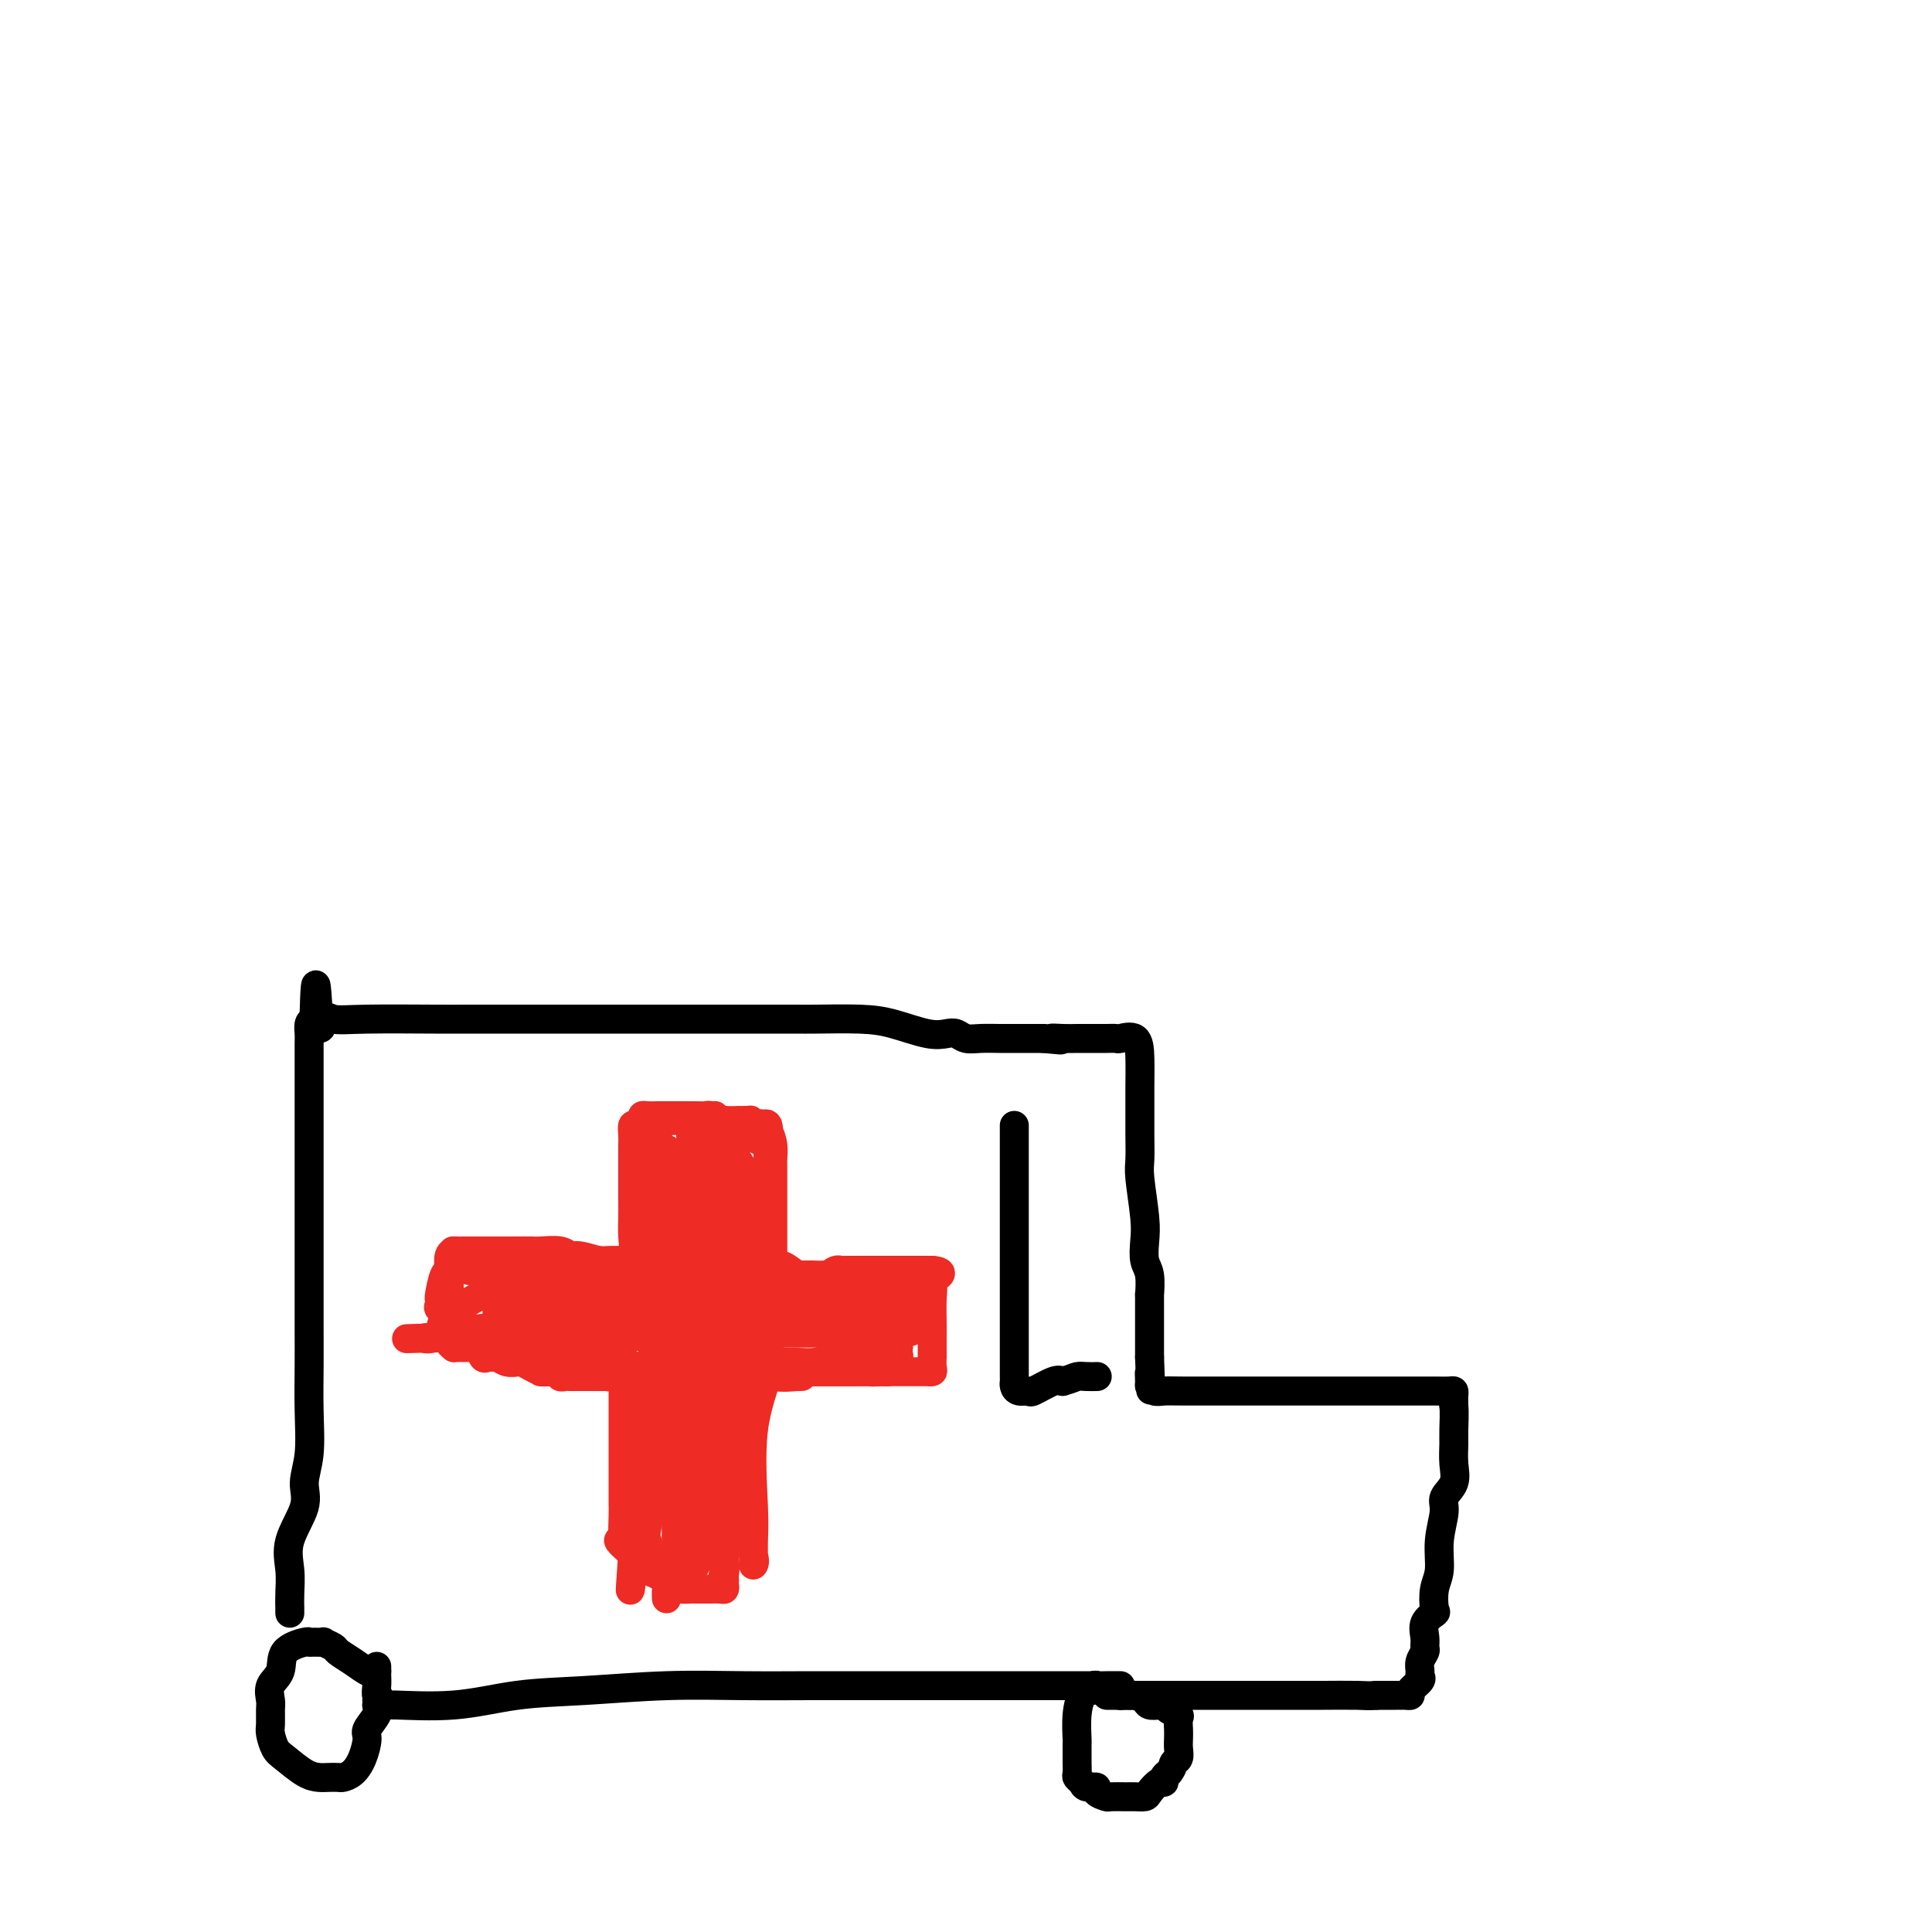 <svg viewBox='0 0 400 400' version='1.1' xmlns='http://www.w3.org/2000/svg' xmlns:xlink='http://www.w3.org/1999/xlink'><g fill='none' stroke='rgb(0,0,0)' stroke-width='6' stroke-linecap='round' stroke-linejoin='round'><path d='M78,346c-0.377,-0.046 -0.754,-0.092 -1,0c-0.246,0.092 -0.361,0.322 -1,0c-0.639,-0.322 -1.802,-1.197 -3,-2c-1.198,-0.803 -2.433,-1.536 -3,-2c-0.567,-0.464 -0.467,-0.660 -1,-1c-0.533,-0.340 -1.698,-0.824 -2,-1c-0.302,-0.176 0.258,-0.043 0,0c-0.258,0.043 -1.335,-0.004 -2,0c-0.665,0.004 -0.918,0.058 -1,0c-0.082,-0.058 0.006,-0.230 -1,0c-1.006,0.230 -3.107,0.861 -4,2c-0.893,1.139 -0.579,2.784 -1,4c-0.421,1.216 -1.578,2.001 -2,3c-0.422,0.999 -0.111,2.211 0,3c0.111,0.789 0.020,1.155 0,2c-0.020,0.845 0.032,2.170 0,3c-0.032,0.830 -0.146,1.165 0,2c0.146,0.835 0.553,2.171 1,3c0.447,0.829 0.936,1.150 2,2c1.064,0.850 2.704,2.228 4,3c1.296,0.772 2.248,0.937 3,1c0.752,0.063 1.304,0.023 2,0c0.696,-0.023 1.536,-0.030 2,0c0.464,0.030 0.553,0.098 1,0c0.447,-0.098 1.251,-0.362 2,-1c0.749,-0.638 1.441,-1.652 2,-3c0.559,-1.348 0.985,-3.031 1,-4c0.015,-0.969 -0.381,-1.222 0,-2c0.381,-0.778 1.537,-2.079 2,-3c0.463,-0.921 0.231,-1.460 0,-2'/><path d='M78,353c0.774,-2.527 0.207,-1.844 0,-2c-0.207,-0.156 -0.056,-1.152 0,-2c0.056,-0.848 0.015,-1.547 0,-2c-0.015,-0.453 -0.004,-0.660 0,-1c0.004,-0.340 0.001,-0.811 0,-1c-0.001,-0.189 -0.001,-0.094 0,0'/><path d='M78,352c0.900,0.437 1.800,0.875 2,1c0.200,0.125 -0.299,-0.061 2,0c2.299,0.061 7.396,0.370 12,0c4.604,-0.370 8.715,-1.420 13,-2c4.285,-0.580 8.745,-0.691 14,-1c5.255,-0.309 11.307,-0.815 17,-1c5.693,-0.185 11.029,-0.050 16,0c4.971,0.050 9.577,0.013 14,0c4.423,-0.013 8.661,-0.004 15,0c6.339,0.004 14.777,0.001 20,0c5.223,-0.001 7.231,-0.000 10,0c2.769,0.000 6.301,0.000 8,0c1.699,-0.000 1.566,-0.000 2,0c0.434,0.000 1.436,0.000 2,0c0.564,-0.000 0.690,-0.000 1,0c0.310,0.000 0.803,0.000 1,0c0.197,-0.000 0.099,-0.000 0,0'/><path d='M232,349c-1.035,-0.008 -2.070,-0.017 -3,0c-0.930,0.017 -1.754,0.058 -2,0c-0.246,-0.058 0.088,-0.216 0,0c-0.088,0.216 -0.598,0.805 -1,1c-0.402,0.195 -0.696,-0.003 -1,0c-0.304,0.003 -0.617,0.208 -1,1c-0.383,0.792 -0.835,2.172 -1,4c-0.165,1.828 -0.044,4.104 0,5c0.044,0.896 0.011,0.411 0,1c-0.011,0.589 0.000,2.252 0,3c-0.000,0.748 -0.013,0.583 0,1c0.013,0.417 0.050,1.417 0,2c-0.050,0.583 -0.187,0.747 0,1c0.187,0.253 0.698,0.593 1,1c0.302,0.407 0.394,0.879 1,1c0.606,0.121 1.727,-0.111 2,0c0.273,0.111 -0.303,0.566 0,1c0.303,0.434 1.486,0.849 2,1c0.514,0.151 0.360,0.039 1,0c0.640,-0.039 2.073,-0.004 3,0c0.927,0.004 1.349,-0.023 2,0c0.651,0.023 1.533,0.094 2,0c0.467,-0.094 0.520,-0.354 1,-1c0.480,-0.646 1.386,-1.678 2,-2c0.614,-0.322 0.934,0.067 1,0c0.066,-0.067 -0.124,-0.591 0,-1c0.124,-0.409 0.562,-0.705 1,-1'/><path d='M242,367c0.939,-1.191 0.788,-1.670 1,-2c0.212,-0.330 0.788,-0.512 1,-1c0.212,-0.488 0.058,-1.283 0,-2c-0.058,-0.717 -0.022,-1.358 0,-2c0.022,-0.642 0.031,-1.286 0,-2c-0.031,-0.714 -0.101,-1.498 0,-2c0.101,-0.502 0.374,-0.722 0,-1c-0.374,-0.278 -1.395,-0.613 -2,-1c-0.605,-0.387 -0.795,-0.825 -1,-1c-0.205,-0.175 -0.426,-0.085 -1,0c-0.574,0.085 -1.503,0.166 -2,0c-0.497,-0.166 -0.563,-0.580 -1,-1c-0.437,-0.420 -1.246,-0.847 -2,-1c-0.754,-0.153 -1.453,-0.031 -2,0c-0.547,0.031 -0.942,-0.030 -1,0c-0.058,0.030 0.222,0.153 0,0c-0.222,-0.153 -0.944,-0.580 -2,-1c-1.056,-0.420 -2.444,-0.834 -3,-1c-0.556,-0.166 -0.278,-0.083 0,0'/><path d='M60,334c0.007,-0.199 0.013,-0.398 0,-1c-0.013,-0.602 -0.047,-1.608 0,-3c0.047,-1.392 0.174,-3.169 0,-5c-0.174,-1.831 -0.649,-3.714 0,-6c0.649,-2.286 2.423,-4.973 3,-7c0.577,-2.027 -0.041,-3.392 0,-5c0.041,-1.608 0.743,-3.457 1,-6c0.257,-2.543 0.069,-5.780 0,-9c-0.069,-3.220 -0.018,-6.424 0,-9c0.018,-2.576 0.005,-4.526 0,-8c-0.005,-3.474 -0.001,-8.473 0,-12c0.001,-3.527 0.000,-5.583 0,-8c-0.000,-2.417 -0.000,-5.194 0,-7c0.000,-1.806 0.000,-2.639 0,-4c-0.000,-1.361 0.000,-3.248 0,-5c-0.000,-1.752 -0.000,-3.369 0,-5c0.000,-1.631 0.000,-3.276 0,-5c-0.000,-1.724 -0.001,-3.526 0,-5c0.001,-1.474 0.003,-2.619 0,-4c-0.003,-1.381 -0.011,-2.999 0,-4c0.011,-1.001 0.041,-1.385 0,-2c-0.041,-0.615 -0.155,-1.461 0,-2c0.155,-0.539 0.577,-0.769 1,-1'/><path d='M65,211c0.337,-13.923 0.681,-3.731 1,0c0.319,3.731 0.615,1.000 1,0c0.385,-1.000 0.859,-0.268 2,0c1.141,0.268 2.950,0.072 7,0c4.050,-0.072 10.340,-0.019 14,0c3.660,0.019 4.691,0.005 6,0c1.309,-0.005 2.897,-0.001 4,0c1.103,0.001 1.723,0.000 3,0c1.277,-0.000 3.213,-0.000 5,0c1.787,0.000 3.425,0.000 5,0c1.575,-0.000 3.086,-0.000 5,0c1.914,0.000 4.230,0.000 6,0c1.770,-0.000 2.992,-0.000 5,0c2.008,0.000 4.801,0.000 7,0c2.199,-0.000 3.804,-0.000 6,0c2.196,0.000 4.985,0.000 7,0c2.015,-0.000 3.258,-0.001 5,0c1.742,0.001 3.982,0.002 6,0c2.018,-0.002 3.814,-0.007 5,0c1.186,0.007 1.764,0.027 4,0c2.236,-0.027 6.132,-0.099 9,0c2.868,0.099 4.707,0.370 7,1c2.293,0.630 5.039,1.619 7,2c1.961,0.381 3.137,0.155 4,0c0.863,-0.155 1.412,-0.238 2,0c0.588,0.238 1.215,0.796 2,1c0.785,0.204 1.730,0.055 3,0c1.270,-0.055 2.866,-0.015 4,0c1.134,0.015 1.805,0.004 3,0c1.195,-0.004 2.913,-0.001 4,0c1.087,0.001 1.544,0.001 2,0'/><path d='M216,215c6.249,0.619 2.871,0.166 2,0c-0.871,-0.166 0.765,-0.045 2,0c1.235,0.045 2.069,0.013 3,0c0.931,-0.013 1.958,-0.006 3,0c1.042,0.006 2.097,0.012 3,0c0.903,-0.012 1.653,-0.041 2,0c0.347,0.041 0.289,0.152 1,0c0.711,-0.152 2.190,-0.566 3,0c0.810,0.566 0.949,2.112 1,4c0.051,1.888 0.013,4.118 0,6c-0.013,1.882 0.000,3.416 0,5c-0.000,1.584 -0.014,3.217 0,5c0.014,1.783 0.055,3.717 0,5c-0.055,1.283 -0.207,1.916 0,4c0.207,2.084 0.773,5.618 1,8c0.227,2.382 0.113,3.613 0,5c-0.113,1.387 -0.226,2.932 0,4c0.226,1.068 0.793,1.660 1,3c0.207,1.340 0.056,3.429 0,4c-0.056,0.571 -0.015,-0.375 0,0c0.015,0.375 0.004,2.069 0,3c-0.004,0.931 -0.001,1.097 0,2c0.001,0.903 0.000,2.544 0,4c-0.000,1.456 -0.000,2.728 0,4'/><path d='M238,281c0.461,11.067 0.115,5.736 0,4c-0.115,-1.736 0.001,0.123 0,1c-0.001,0.877 -0.119,0.771 0,1c0.119,0.229 0.476,0.793 1,1c0.524,0.207 1.214,0.055 2,0c0.786,-0.055 1.669,-0.015 4,0c2.331,0.015 6.109,0.004 9,0c2.891,-0.004 4.896,-0.001 7,0c2.104,0.001 4.308,0.000 6,0c1.692,-0.000 2.873,-0.000 4,0c1.127,0.000 2.199,-0.000 3,0c0.801,0.000 1.331,0.000 3,0c1.669,-0.000 4.475,-0.001 7,0c2.525,0.001 4.768,0.002 7,0c2.232,-0.002 4.455,-0.009 6,0c1.545,0.009 2.414,0.033 3,0c0.586,-0.033 0.888,-0.124 1,0c0.112,0.124 0.032,0.464 0,1c-0.032,0.536 -0.016,1.268 0,2'/><path d='M301,291c0.152,1.465 0.033,3.628 0,5c-0.033,1.372 0.020,1.954 0,3c-0.020,1.046 -0.115,2.557 0,4c0.115,1.443 0.438,2.819 0,4c-0.438,1.181 -1.638,2.166 -2,3c-0.362,0.834 0.113,1.516 0,3c-0.113,1.484 -0.813,3.769 -1,6c-0.187,2.231 0.138,4.407 0,6c-0.138,1.593 -0.741,2.604 -1,4c-0.259,1.396 -0.175,3.176 0,4c0.175,0.824 0.440,0.692 0,1c-0.440,0.308 -1.586,1.055 -2,2c-0.414,0.945 -0.097,2.088 0,3c0.097,0.912 -0.027,1.592 0,2c0.027,0.408 0.206,0.542 0,1c-0.206,0.458 -0.795,1.240 -1,2c-0.205,0.760 -0.026,1.500 0,2c0.026,0.500 -0.101,0.761 0,1c0.101,0.239 0.430,0.456 0,1c-0.430,0.544 -1.619,1.414 -2,2c-0.381,0.586 0.044,0.889 0,1c-0.044,0.111 -0.558,0.030 -1,0c-0.442,-0.030 -0.811,-0.008 -1,0c-0.189,0.008 -0.197,0.002 -1,0c-0.803,-0.002 -2.402,-0.001 -4,0'/><path d='M285,351c-1.600,0.155 -2.098,0.041 -4,0c-1.902,-0.041 -5.206,-0.011 -7,0c-1.794,0.011 -2.076,0.003 -3,0c-0.924,-0.003 -2.488,-0.001 -4,0c-1.512,0.001 -2.972,0.000 -5,0c-2.028,-0.000 -4.623,-0.000 -6,0c-1.377,0.000 -1.534,0.000 -2,0c-0.466,-0.000 -1.240,-0.000 -2,0c-0.760,0.000 -1.506,0.000 -2,0c-0.494,-0.000 -0.737,-0.000 -1,0c-0.263,0.000 -0.546,0.000 -1,0c-0.454,-0.000 -1.077,-0.000 -2,0c-0.923,0.000 -2.145,0.000 -3,0c-0.855,-0.000 -1.343,-0.000 -2,0c-0.657,0.000 -1.482,0.000 -2,0c-0.518,-0.000 -0.730,-0.000 -1,0c-0.270,0.000 -0.597,0.000 -1,0c-0.403,-0.000 -0.881,-0.000 -1,0c-0.119,0.000 0.122,0.000 0,0c-0.122,-0.000 -0.606,-0.000 -1,0c-0.394,0.000 -0.697,0.000 -1,0'/><path d='M234,351c-8.500,0.000 -4.250,0.000 0,0'/></g>
<g fill='none' stroke='rgb(238,43,36)' stroke-width='6' stroke-linecap='round' stroke-linejoin='round'><path d='M139,232c0.756,0.000 1.512,0.000 2,0c0.488,-0.000 0.708,-0.000 1,0c0.292,0.000 0.657,0.000 1,0c0.343,-0.000 0.664,-0.000 1,0c0.336,0.000 0.685,0.000 1,0c0.315,-0.000 0.594,-0.001 1,0c0.406,0.001 0.939,0.005 1,0c0.061,-0.005 -0.352,-0.017 0,0c0.352,0.017 1.467,0.064 2,0c0.533,-0.064 0.482,-0.238 1,0c0.518,0.238 1.603,0.887 2,1c0.397,0.113 0.106,-0.311 0,0c-0.106,0.311 -0.029,1.357 0,2c0.029,0.643 0.008,0.882 0,2c-0.008,1.118 -0.002,3.114 0,4c0.002,0.886 0.001,0.662 0,1c-0.001,0.338 -0.000,1.240 0,2c0.000,0.760 0.000,1.380 0,2'/><path d='M152,246c-0.000,2.614 -0.000,2.648 0,3c0.000,0.352 0.000,1.024 0,2c-0.000,0.976 -0.000,2.258 0,3c0.000,0.742 0.000,0.943 0,1c-0.000,0.057 -0.000,-0.031 0,0c0.000,0.031 0.000,0.180 0,1c-0.000,0.820 -0.001,2.311 0,3c0.001,0.689 0.004,0.577 0,1c-0.004,0.423 -0.013,1.380 0,2c0.013,0.620 0.050,0.902 0,1c-0.050,0.098 -0.187,0.012 0,0c0.187,-0.012 0.697,0.049 1,0c0.303,-0.049 0.400,-0.209 1,0c0.600,0.209 1.703,0.788 2,1c0.297,0.212 -0.211,0.057 0,0c0.211,-0.057 1.140,-0.015 2,0c0.860,0.015 1.650,0.004 2,0c0.350,-0.004 0.259,-0.001 1,0c0.741,0.001 2.315,0.000 3,0c0.685,-0.000 0.481,-0.000 1,0c0.519,0.000 1.759,0.000 3,0'/><path d='M168,264c3.256,0.309 3.396,0.083 4,0c0.604,-0.083 1.671,-0.022 2,0c0.329,0.022 -0.081,0.006 0,0c0.081,-0.006 0.654,-0.002 1,0c0.346,0.002 0.464,0.000 1,0c0.536,-0.000 1.491,-0.000 2,0c0.509,0.000 0.574,0.000 1,0c0.426,-0.000 1.214,-0.001 2,0c0.786,0.001 1.570,0.002 2,0c0.430,-0.002 0.508,-0.007 1,0c0.492,0.007 1.400,0.026 2,0c0.600,-0.026 0.893,-0.098 1,0c0.107,0.098 0.028,0.364 0,1c-0.028,0.636 -0.007,1.641 0,2c0.007,0.359 -0.002,0.071 0,1c0.002,0.929 0.015,3.074 0,4c-0.015,0.926 -0.056,0.632 0,1c0.056,0.368 0.211,1.398 0,2c-0.211,0.602 -0.788,0.778 -1,1c-0.212,0.222 -0.061,0.492 0,1c0.061,0.508 0.030,1.254 0,2'/><path d='M186,279c-0.168,2.802 -0.088,2.306 0,2c0.088,-0.306 0.183,-0.422 0,0c-0.183,0.422 -0.643,1.381 -1,2c-0.357,0.619 -0.612,0.898 -1,1c-0.388,0.102 -0.909,0.027 -1,0c-0.091,-0.027 0.247,-0.007 0,0c-0.247,0.007 -1.080,0.002 -2,0c-0.920,-0.002 -1.926,-0.001 -3,0c-1.074,0.001 -2.217,0.000 -3,0c-0.783,-0.000 -1.207,-0.000 -2,0c-0.793,0.000 -1.954,-0.000 -3,0c-1.046,0.000 -1.975,0.000 -3,0c-1.025,-0.000 -2.145,-0.001 -3,0c-0.855,0.001 -1.445,0.003 -2,0c-0.555,-0.003 -1.077,-0.011 -2,0c-0.923,0.011 -2.249,0.041 -3,0c-0.751,-0.041 -0.929,-0.155 -1,0c-0.071,0.155 -0.036,0.577 0,1'/><path d='M156,285c-3.808,0.041 -0.828,-0.356 0,0c0.828,0.356 -0.496,1.465 -1,2c-0.504,0.535 -0.187,0.495 0,1c0.187,0.505 0.243,1.555 0,2c-0.243,0.445 -0.787,0.284 -1,1c-0.213,0.716 -0.096,2.310 0,3c0.096,0.690 0.169,0.475 0,1c-0.169,0.525 -0.581,1.790 -1,3c-0.419,1.210 -0.845,2.366 -1,3c-0.155,0.634 -0.041,0.747 0,1c0.041,0.253 0.007,0.646 0,1c-0.007,0.354 0.012,0.667 0,1c-0.012,0.333 -0.056,0.684 0,1c0.056,0.316 0.211,0.595 0,1c-0.211,0.405 -0.789,0.935 -1,1c-0.211,0.065 -0.056,-0.334 0,0c0.056,0.334 0.011,1.403 0,2c-0.011,0.597 0.011,0.724 0,1c-0.011,0.276 -0.056,0.703 0,1c0.056,0.297 0.211,0.465 0,1c-0.211,0.535 -0.789,1.439 -1,2c-0.211,0.561 -0.057,0.780 0,1c0.057,0.220 0.015,0.440 0,1c-0.015,0.560 -0.004,1.459 0,2c0.004,0.541 0.001,0.725 0,1c-0.001,0.275 -0.000,0.641 0,1c0.000,0.359 0.000,0.712 0,1c-0.000,0.288 -0.000,0.511 0,1c0.000,0.489 0.000,1.245 0,2'/><path d='M150,324c-0.928,6.212 -0.248,2.243 0,1c0.248,-1.243 0.065,0.241 0,1c-0.065,0.759 -0.010,0.792 0,1c0.010,0.208 -0.024,0.592 0,1c0.024,0.408 0.104,0.841 0,1c-0.104,0.159 -0.394,0.042 -1,0c-0.606,-0.042 -1.528,-0.011 -2,0c-0.472,0.011 -0.496,0.001 -1,0c-0.504,-0.001 -1.490,0.007 -2,0c-0.510,-0.007 -0.544,-0.027 -1,0c-0.456,0.027 -1.333,0.103 -2,0c-0.667,-0.103 -1.125,-0.385 -2,-1c-0.875,-0.615 -2.168,-1.563 -3,-2c-0.832,-0.437 -1.202,-0.365 -2,-1c-0.798,-0.635 -2.022,-1.979 -3,-3c-0.978,-1.021 -1.708,-1.720 -2,-2c-0.292,-0.280 -0.146,-0.140 0,0'/><path d='M129,320c-1.856,-1.613 -0.497,-1.146 0,-1c0.497,0.146 0.133,-0.029 0,-1c-0.133,-0.971 -0.036,-2.737 0,-4c0.036,-1.263 0.010,-2.024 0,-3c-0.010,-0.976 -0.003,-2.169 0,-3c0.003,-0.831 0.001,-1.300 0,-2c-0.001,-0.700 -0.000,-1.629 0,-3c0.000,-1.371 0.000,-3.182 0,-4c-0.000,-0.818 -0.000,-0.642 0,-1c0.000,-0.358 0.000,-1.250 0,-2c-0.000,-0.750 -0.000,-1.358 0,-2c0.000,-0.642 0.000,-1.317 0,-2c-0.000,-0.683 -0.000,-1.374 0,-2c0.000,-0.626 0.001,-1.187 0,-2c-0.001,-0.813 -0.004,-1.878 0,-3c0.004,-1.122 0.013,-2.301 0,-3c-0.013,-0.699 -0.050,-0.919 0,-1c0.050,-0.081 0.187,-0.022 0,0c-0.187,0.022 -0.697,0.006 -1,0c-0.303,-0.006 -0.399,-0.002 -1,0c-0.601,0.002 -1.708,0.000 -2,0c-0.292,-0.000 0.229,-0.000 0,0c-0.229,0.000 -1.208,0.000 -2,0c-0.792,-0.000 -1.396,-0.000 -2,0'/><path d='M121,281c-1.352,-0.110 -0.733,0.114 -1,0c-0.267,-0.114 -1.420,-0.566 -2,-1c-0.580,-0.434 -0.585,-0.848 -1,-1c-0.415,-0.152 -1.238,-0.040 -2,0c-0.762,0.040 -1.462,0.008 -2,0c-0.538,-0.008 -0.915,0.008 -1,0c-0.085,-0.008 0.121,-0.041 0,0c-0.121,0.041 -0.568,0.156 -1,0c-0.432,-0.156 -0.848,-0.583 -1,-1c-0.152,-0.417 -0.041,-0.824 0,-1c0.041,-0.176 0.011,-0.122 0,-1c-0.011,-0.878 -0.003,-2.690 0,-4c0.003,-1.310 0.001,-2.119 0,-3c-0.001,-0.881 -0.001,-1.833 0,-3c0.001,-1.167 0.004,-2.547 0,-3c-0.004,-0.453 -0.015,0.022 0,0c0.015,-0.022 0.054,-0.542 0,-1c-0.054,-0.458 -0.203,-0.855 0,-1c0.203,-0.145 0.758,-0.039 1,0c0.242,0.039 0.171,0.010 1,0c0.829,-0.010 2.560,-0.003 4,0c1.440,0.003 2.590,0.001 3,0c0.410,-0.001 0.079,-0.000 1,0c0.921,0.000 3.094,0.000 4,0c0.906,-0.000 0.545,-0.000 1,0c0.455,0.000 1.728,0.000 3,0'/><path d='M128,261c2.919,-0.310 1.217,-0.086 1,0c-0.217,0.086 1.052,0.034 2,0c0.948,-0.034 1.574,-0.051 2,0c0.426,0.051 0.650,0.169 1,0c0.350,-0.169 0.826,-0.627 1,-1c0.174,-0.373 0.047,-0.663 0,-1c-0.047,-0.337 -0.013,-0.723 0,-1c0.013,-0.277 0.003,-0.445 0,-1c-0.003,-0.555 -0.001,-1.497 0,-2c0.001,-0.503 0.000,-0.569 0,-1c-0.000,-0.431 -0.000,-1.229 0,-2c0.000,-0.771 0.000,-1.516 0,-2c-0.000,-0.484 -0.000,-0.707 0,-1c0.000,-0.293 0.000,-0.655 0,-1c-0.000,-0.345 -0.000,-0.674 0,-1c0.000,-0.326 0.000,-0.651 0,-1c-0.000,-0.349 -0.000,-0.722 0,-1c0.000,-0.278 0.000,-0.459 0,-1c-0.000,-0.541 -0.000,-1.440 0,-2c0.000,-0.560 0.000,-0.780 0,-1'/><path d='M135,241c0.381,-3.952 0.833,-3.833 1,-4c0.167,-0.167 0.048,-0.619 0,-1c-0.048,-0.381 -0.027,-0.690 0,-1c0.027,-0.310 0.059,-0.619 0,-1c-0.059,-0.381 -0.208,-0.833 0,-1c0.208,-0.167 0.774,-0.048 1,0c0.226,0.048 0.113,0.024 0,0'/></g>
<g fill='none' stroke='rgb(0,0,0)' stroke-width='6' stroke-linecap='round' stroke-linejoin='round'><path d='M210,233c0.000,1.299 0.000,2.598 0,3c-0.000,0.402 -0.000,-0.093 0,1c0.000,1.093 0.000,3.774 0,6c-0.000,2.226 -0.000,3.996 0,6c0.000,2.004 0.000,4.242 0,6c-0.000,1.758 -0.000,3.038 0,5c0.000,1.962 0.000,4.607 0,6c-0.000,1.393 -0.000,1.532 0,2c0.000,0.468 0.000,1.263 0,2c-0.000,0.737 -0.000,1.414 0,2c0.000,0.586 0.000,1.079 0,2c-0.000,0.921 -0.000,2.270 0,3c0.000,0.730 0.000,0.842 0,1c-0.000,0.158 -0.000,0.361 0,1c0.000,0.639 0.000,1.715 0,2c-0.000,0.285 -0.001,-0.222 0,0c0.001,0.222 0.002,1.174 0,2c-0.002,0.826 -0.007,1.527 0,2c0.007,0.473 0.026,0.717 0,1c-0.026,0.283 -0.099,0.604 0,1c0.099,0.396 0.369,0.866 1,1c0.631,0.134 1.623,-0.067 2,0c0.377,0.067 0.140,0.403 1,0c0.860,-0.403 2.817,-1.544 4,-2c1.183,-0.456 1.591,-0.228 2,0'/><path d='M220,286c1.982,-0.536 2.439,-0.876 3,-1c0.561,-0.124 1.228,-0.033 2,0c0.772,0.033 1.649,0.010 2,0c0.351,-0.010 0.175,-0.005 0,0'/></g>
<g fill='none' stroke='rgb(238,43,36)' stroke-width='6' stroke-linecap='round' stroke-linejoin='round'><path d='M147,253c0.423,0.319 0.845,0.638 1,1c0.155,0.362 0.041,0.768 0,2c-0.041,1.232 -0.011,3.289 0,5c0.011,1.711 0.003,3.076 0,4c-0.003,0.924 -0.001,1.406 0,2c0.001,0.594 0.000,1.299 0,1c-0.000,-0.299 -0.000,-1.602 0,-4c0.000,-2.398 0.000,-5.893 0,-9c-0.000,-3.107 -0.000,-5.828 0,-9c0.000,-3.172 0.000,-6.797 0,-9c-0.000,-2.203 -0.000,-2.985 0,-4c0.000,-1.015 0.000,-2.264 0,-2c-0.000,0.264 -0.000,2.040 0,3c0.000,0.960 0.000,1.103 0,3c-0.000,1.897 -0.000,5.548 0,9c0.000,3.452 0.000,6.704 0,9c-0.000,2.296 -0.000,3.636 0,5c0.000,1.364 0.000,2.752 0,4c-0.000,1.248 -0.000,2.357 0,2c0.000,-0.357 0.000,-2.178 0,-4'/><path d='M148,262c0.062,3.647 0.216,-1.735 0,-6c-0.216,-4.265 -0.803,-7.413 -1,-10c-0.197,-2.587 -0.006,-4.612 0,-5c0.006,-0.388 -0.174,0.863 0,2c0.174,1.137 0.702,2.162 0,7c-0.702,4.838 -2.633,13.489 -4,21c-1.367,7.511 -2.170,13.881 -3,19c-0.830,5.119 -1.686,8.987 -2,12c-0.314,3.013 -0.084,5.172 0,5c0.084,-0.172 0.023,-2.675 0,-7c-0.023,-4.325 -0.007,-10.471 0,-16c0.007,-5.529 0.005,-10.441 0,-15c-0.005,-4.559 -0.013,-8.765 0,-11c0.013,-2.235 0.047,-2.499 0,-2c-0.047,0.499 -0.176,1.761 0,3c0.176,1.239 0.656,2.455 0,7c-0.656,4.545 -2.449,12.419 -3,19c-0.551,6.581 0.140,11.868 0,17c-0.140,5.132 -1.110,10.107 -2,14c-0.890,3.893 -1.701,6.702 -2,8c-0.299,1.298 -0.085,1.085 0,1c0.085,-0.085 0.043,-0.043 0,0'/><path d='M131,325c-1.053,9.673 -0.184,0.354 0,-4c0.184,-4.354 -0.316,-3.745 0,-7c0.316,-3.255 1.448,-10.376 2,-16c0.552,-5.624 0.524,-9.753 1,-13c0.476,-3.247 1.456,-5.614 2,-7c0.544,-1.386 0.654,-1.792 1,-2c0.346,-0.208 0.930,-0.216 1,0c0.070,0.216 -0.374,0.658 0,2c0.374,1.342 1.564,3.584 2,7c0.436,3.416 0.117,8.007 0,11c-0.117,2.993 -0.031,4.386 0,7c0.031,2.614 0.008,6.447 0,9c-0.008,2.553 -0.002,3.827 0,5c0.002,1.173 0.001,2.244 0,2c-0.001,-0.244 -0.003,-1.803 0,-3c0.003,-1.197 0.012,-2.033 0,-5c-0.012,-2.967 -0.045,-8.064 0,-12c0.045,-3.936 0.170,-6.712 0,-9c-0.170,-2.288 -0.633,-4.087 0,-4c0.633,0.087 2.363,2.062 3,3c0.637,0.938 0.182,0.839 0,2c-0.182,1.161 -0.091,3.580 0,6'/><path d='M143,297c0.465,2.862 0.126,4.517 0,6c-0.126,1.483 -0.039,2.795 0,4c0.039,1.205 0.031,2.305 0,3c-0.031,0.695 -0.084,0.987 0,1c0.084,0.013 0.305,-0.254 0,1c-0.305,1.254 -1.135,4.027 0,0c1.135,-4.027 4.237,-14.854 6,-20c1.763,-5.146 2.188,-4.612 3,-8c0.812,-3.388 2.010,-10.698 3,-15c0.990,-4.302 1.770,-5.597 2,-6c0.230,-0.403 -0.090,0.087 0,0c0.090,-0.087 0.592,-0.751 1,-1c0.408,-0.249 0.723,-0.084 1,0c0.277,0.084 0.517,0.088 1,0c0.483,-0.088 1.208,-0.268 2,0c0.792,0.268 1.652,0.985 3,2c1.348,1.015 3.184,2.327 4,3c0.816,0.673 0.610,0.706 1,1c0.390,0.294 1.374,0.848 2,1c0.626,0.152 0.893,-0.100 1,0c0.107,0.100 0.053,0.550 0,1'/><path d='M173,270c1.887,1.083 -1.396,0.290 -3,0c-1.604,-0.290 -1.527,-0.077 -2,0c-0.473,0.077 -1.494,0.017 -3,0c-1.506,-0.017 -3.497,0.009 -5,0c-1.503,-0.009 -2.519,-0.052 -4,0c-1.481,0.052 -3.427,0.199 -4,0c-0.573,-0.199 0.228,-0.743 0,-1c-0.228,-0.257 -1.483,-0.226 -1,0c0.483,0.226 2.704,0.646 4,1c1.296,0.354 1.666,0.642 4,1c2.334,0.358 6.631,0.786 8,1c1.369,0.214 -0.192,0.216 -2,0c-1.808,-0.216 -3.865,-0.648 -5,0c-1.135,0.648 -1.347,2.377 -5,3c-3.653,0.623 -10.745,0.139 -18,0c-7.255,-0.139 -14.673,0.068 -21,0c-6.327,-0.068 -11.562,-0.410 -16,0c-4.438,0.410 -8.080,1.572 -10,2c-1.920,0.428 -2.120,0.122 -2,0c0.120,-0.122 0.560,-0.061 1,0'/><path d='M89,277c-9.967,0.310 -1.886,0.085 1,0c2.886,-0.085 0.575,-0.028 2,0c1.425,0.028 6.585,0.029 10,0c3.415,-0.029 5.084,-0.089 8,0c2.916,0.089 7.078,0.325 10,0c2.922,-0.325 4.604,-1.211 6,-2c1.396,-0.789 2.507,-1.479 4,-2c1.493,-0.521 3.369,-0.872 4,-1c0.631,-0.128 0.018,-0.034 0,0c-0.018,0.034 0.559,0.009 1,0c0.441,-0.009 0.746,-0.003 -1,0c-1.746,0.003 -5.543,0.001 -9,0c-3.457,-0.001 -6.573,-0.002 -10,0c-3.427,0.002 -7.166,0.008 -9,0c-1.834,-0.008 -1.762,-0.030 -2,0c-0.238,0.030 -0.787,0.113 -1,0c-0.213,-0.113 -0.090,-0.423 0,-1c0.090,-0.577 0.147,-1.423 1,-2c0.853,-0.577 2.502,-0.887 5,-1c2.498,-0.113 5.845,-0.030 8,0c2.155,0.030 3.119,0.008 4,0c0.881,-0.008 1.680,-0.002 2,0c0.320,0.002 0.160,0.001 0,0'/><path d='M123,268c2.369,-0.251 -1.210,-0.379 -3,-1c-1.790,-0.621 -1.793,-1.736 -2,-2c-0.207,-0.264 -0.619,0.321 -1,0c-0.381,-0.321 -0.731,-1.550 -1,-2c-0.269,-0.450 -0.457,-0.121 -1,0c-0.543,0.121 -1.441,0.032 -2,0c-0.559,-0.032 -0.779,-0.009 -1,0c-0.221,0.009 -0.443,0.002 -1,0c-0.557,-0.002 -1.449,-0.001 -2,0c-0.551,0.001 -0.763,0.000 -1,0c-0.237,-0.000 -0.501,-0.000 -1,0c-0.499,0.000 -1.233,-0.000 -2,0c-0.767,0.000 -1.569,0.000 -2,0c-0.431,-0.000 -0.493,-0.000 -1,0c-0.507,0.000 -1.459,0.001 -2,0c-0.541,-0.001 -0.670,-0.004 -1,0c-0.330,0.004 -0.862,0.015 -1,0c-0.138,-0.015 0.118,-0.056 0,0c-0.118,0.056 -0.609,0.207 -1,0c-0.391,-0.207 -0.683,-0.774 -1,-1c-0.317,-0.226 -0.658,-0.113 -1,0'/><path d='M95,262c-3.411,-0.138 -1.440,0.016 -1,0c0.440,-0.016 -0.653,-0.201 -1,0c-0.347,0.201 0.051,0.789 0,1c-0.051,0.211 -0.552,0.046 -1,1c-0.448,0.954 -0.844,3.028 -1,4c-0.156,0.972 -0.071,0.842 0,1c0.071,0.158 0.127,0.603 0,1c-0.127,0.397 -0.436,0.746 0,1c0.436,0.254 1.617,0.415 3,0c1.383,-0.415 2.966,-1.404 4,-2c1.034,-0.596 1.517,-0.798 2,-1'/><path d='M100,268c1.998,-0.355 2.491,0.259 4,0c1.509,-0.259 4.032,-1.389 6,-2c1.968,-0.611 3.382,-0.703 6,-1c2.618,-0.297 6.441,-0.797 8,-1c1.559,-0.203 0.854,-0.107 1,0c0.146,0.107 1.142,0.225 2,0c0.858,-0.225 1.576,-0.792 2,-1c0.424,-0.208 0.553,-0.058 1,0c0.447,0.058 1.214,0.022 2,0c0.786,-0.022 1.593,-0.030 2,0c0.407,0.030 0.415,0.099 1,0c0.585,-0.099 1.746,-0.366 3,0c1.254,0.366 2.602,1.366 4,2c1.398,0.634 2.847,0.902 4,1c1.153,0.098 2.009,0.026 3,0c0.991,-0.026 2.115,-0.007 3,0c0.885,0.007 1.531,0.002 3,0c1.469,-0.002 3.762,-0.001 5,0c1.238,0.001 1.419,0.000 2,0c0.581,-0.000 1.560,-0.000 2,0c0.440,0.000 0.341,0.000 1,0c0.659,-0.000 2.076,-0.000 3,0c0.924,0.000 1.356,0.000 2,0c0.644,-0.000 1.500,-0.000 2,0c0.500,0.000 0.645,0.000 1,0c0.355,-0.000 0.920,-0.000 1,0c0.080,0.000 -0.325,0.000 0,0c0.325,-0.000 1.378,-0.000 2,0c0.622,0.000 0.811,0.000 1,0'/><path d='M177,266c7.439,0.464 2.537,0.124 1,0c-1.537,-0.124 0.292,-0.033 1,0c0.708,0.033 0.295,0.009 1,0c0.705,-0.009 2.528,-0.002 3,0c0.472,0.002 -0.407,0.001 0,0c0.407,-0.001 2.099,-0.001 3,0c0.901,0.001 1.012,0.004 1,0c-0.012,-0.004 -0.147,-0.015 0,0c0.147,0.015 0.575,0.056 1,0c0.425,-0.056 0.846,-0.208 1,0c0.154,0.208 0.041,0.777 0,1c-0.041,0.223 -0.011,0.101 0,1c0.011,0.899 0.003,2.819 0,4c-0.003,1.181 -0.001,1.623 0,2c0.001,0.377 0.000,0.688 0,1'/><path d='M189,275c-0.317,1.392 -1.109,0.373 -2,0c-0.891,-0.373 -1.882,-0.100 -3,0c-1.118,0.100 -2.362,0.027 -4,0c-1.638,-0.027 -3.668,-0.007 -6,0c-2.332,0.007 -4.964,0.002 -8,0c-3.036,-0.002 -6.474,-0.001 -8,0c-1.526,0.001 -1.140,0.000 -2,0c-0.860,-0.000 -2.966,-0.000 -3,0c-0.034,0.000 2.003,0.000 3,0c0.997,-0.000 0.953,-0.001 3,0c2.047,0.001 6.186,0.004 10,0c3.814,-0.004 7.304,-0.015 9,0c1.696,0.015 1.599,0.057 2,0c0.401,-0.057 1.301,-0.212 2,0c0.699,0.212 1.197,0.790 0,1c-1.197,0.210 -4.090,0.053 -7,0c-2.910,-0.053 -5.838,-0.000 -9,0c-3.162,0.000 -6.559,-0.051 -10,0c-3.441,0.051 -6.926,0.206 -9,1c-2.074,0.794 -2.735,2.227 -3,3c-0.265,0.773 -0.132,0.887 0,1'/><path d='M144,281c-0.840,0.530 -1.440,-0.145 0,0c1.440,0.145 4.920,1.111 8,2c3.080,0.889 5.761,1.703 8,2c2.239,0.297 4.035,0.079 5,0c0.965,-0.079 1.100,-0.019 1,0c-0.100,0.019 -0.435,-0.002 -1,0c-0.565,0.002 -1.358,0.029 -2,0c-0.642,-0.029 -1.131,-0.113 -3,0c-1.869,0.113 -5.118,0.425 -8,0c-2.882,-0.425 -5.397,-1.586 -10,-2c-4.603,-0.414 -11.295,-0.081 -15,0c-3.705,0.081 -4.424,-0.089 -6,0c-1.576,0.089 -4.010,0.437 -5,0c-0.990,-0.437 -0.538,-1.658 0,-2c0.538,-0.342 1.161,0.196 5,-1c3.839,-1.196 10.893,-4.124 17,-6c6.107,-1.876 11.266,-2.699 14,-3c2.734,-0.301 3.044,-0.081 3,0c-0.044,0.081 -0.441,0.023 -1,0c-0.559,-0.023 -1.279,-0.012 -2,0'/><path d='M152,271c-1.010,0.003 -2.036,0.011 -3,0c-0.964,-0.011 -1.866,-0.043 -3,0c-1.134,0.043 -2.500,0.159 -3,0c-0.500,-0.159 -0.134,-0.594 0,-1c0.134,-0.406 0.036,-0.782 0,-1c-0.036,-0.218 -0.010,-0.276 0,-1c0.010,-0.724 0.003,-2.114 0,-3c-0.003,-0.886 -0.001,-1.269 0,-3c0.001,-1.731 0.000,-4.810 0,-7c-0.000,-2.190 -0.000,-3.492 0,-5c0.000,-1.508 0.000,-3.221 0,-5c-0.000,-1.779 -0.000,-3.625 0,-5c0.000,-1.375 0.000,-2.279 0,-3c-0.000,-0.721 -0.000,-1.260 0,-2c0.000,-0.740 0.000,-1.682 0,-2c-0.000,-0.318 -0.000,-0.013 0,1c0.000,1.013 0.000,2.732 0,5c-0.000,2.268 -0.000,5.083 0,10c0.000,4.917 0.000,11.934 0,16c-0.000,4.066 -0.000,5.180 0,6c0.000,0.820 0.000,1.347 0,1c-0.000,-0.347 -0.000,-1.567 0,-2c0.000,-0.433 0.000,-0.078 0,-2c-0.000,-1.922 -0.000,-6.121 0,-10c0.000,-3.879 0.000,-7.440 0,-11'/><path d='M143,247c-0.003,-5.681 -0.011,-7.883 0,-8c0.011,-0.117 0.042,1.852 0,3c-0.042,1.148 -0.156,1.476 0,5c0.156,3.524 0.581,10.243 0,17c-0.581,6.757 -2.169,13.553 -3,20c-0.831,6.447 -0.905,12.544 -2,18c-1.095,5.456 -3.213,10.269 -4,13c-0.787,2.731 -0.245,3.380 0,4c0.245,0.620 0.192,1.211 0,1c-0.192,-0.211 -0.525,-1.223 0,-4c0.525,-2.777 1.907,-7.320 3,-11c1.093,-3.680 1.898,-6.496 3,-9c1.102,-2.504 2.500,-4.696 3,-6c0.500,-1.304 0.103,-1.719 0,-2c-0.103,-0.281 0.088,-0.429 1,0c0.912,0.429 2.546,1.433 3,4c0.454,2.567 -0.271,6.695 0,10c0.271,3.305 1.537,5.786 2,9c0.463,3.214 0.124,7.160 0,9c-0.124,1.840 -0.033,1.572 0,2c0.033,0.428 0.010,1.551 0,1c-0.010,-0.551 -0.005,-2.775 0,-5'/><path d='M149,318c-0.000,-1.951 -0.001,-4.329 0,-6c0.001,-1.671 0.002,-2.634 0,-5c-0.002,-2.366 -0.009,-6.136 0,-8c0.009,-1.864 0.034,-1.823 0,-2c-0.034,-0.177 -0.128,-0.572 0,-1c0.128,-0.428 0.477,-0.890 0,-1c-0.477,-0.110 -1.781,0.133 -2,1c-0.219,0.867 0.645,2.359 0,5c-0.645,2.641 -2.800,6.431 -4,10c-1.200,3.569 -1.446,6.916 -2,10c-0.554,3.084 -1.416,5.905 -2,7c-0.584,1.095 -0.888,0.464 -1,1c-0.112,0.536 -0.030,2.240 0,2c0.030,-0.240 0.008,-2.425 0,-4c-0.008,-1.575 -0.002,-2.540 1,-5c1.002,-2.460 3.001,-6.414 4,-10c0.999,-3.586 1.000,-6.803 1,-9c0.000,-2.197 0.000,-3.374 0,-3c-0.000,0.374 -0.000,2.298 0,3c0.000,0.702 0.000,0.182 0,2c-0.000,1.818 -0.000,5.973 0,9c0.000,3.027 0.000,4.925 0,6c-0.000,1.075 -0.000,1.328 0,2c0.000,0.672 0.000,1.763 0,2c-0.000,0.237 -0.000,-0.382 0,-1'/><path d='M144,323c-0.149,3.324 -0.521,0.134 0,-3c0.521,-3.134 1.936,-6.212 3,-8c1.064,-1.788 1.776,-2.285 2,-3c0.224,-0.715 -0.041,-1.649 0,-2c0.041,-0.351 0.387,-0.119 1,0c0.613,0.119 1.492,0.126 2,0c0.508,-0.126 0.644,-0.384 1,0c0.356,0.384 0.933,1.409 1,3c0.067,1.591 -0.374,3.749 0,6c0.374,2.251 1.565,4.594 2,6c0.435,1.406 0.113,1.876 0,2c-0.113,0.124 -0.019,-0.096 0,-1c0.019,-0.904 -0.037,-2.491 0,-4c0.037,-1.509 0.168,-2.941 0,-7c-0.168,-4.059 -0.633,-10.745 0,-16c0.633,-5.255 2.366,-9.079 3,-12c0.634,-2.921 0.170,-4.939 0,-7c-0.170,-2.061 -0.046,-4.164 0,-5c0.046,-0.836 0.014,-0.406 0,-1c-0.014,-0.594 -0.011,-2.212 0,-3c0.011,-0.788 0.030,-0.747 0,-1c-0.030,-0.253 -0.108,-0.802 0,-1c0.108,-0.198 0.403,-0.046 1,0c0.597,0.046 1.497,-0.015 2,0c0.503,0.015 0.609,0.107 1,0c0.391,-0.107 1.067,-0.413 2,0c0.933,0.413 2.124,1.547 3,2c0.876,0.453 1.438,0.227 2,0'/><path d='M170,268c2.309,0.238 2.582,0.834 3,1c0.418,0.166 0.980,-0.099 2,0c1.020,0.099 2.496,0.563 3,1c0.504,0.437 0.034,0.848 0,1c-0.034,0.152 0.368,0.044 1,0c0.632,-0.044 1.494,-0.024 2,0c0.506,0.024 0.658,0.051 1,0c0.342,-0.051 0.876,-0.182 1,0c0.124,0.182 -0.163,0.675 0,1c0.163,0.325 0.776,0.481 1,1c0.224,0.519 0.060,1.400 0,2c-0.060,0.600 -0.016,0.921 0,1c0.016,0.079 0.004,-0.082 0,0c-0.004,0.082 -0.001,0.407 0,1c0.001,0.593 0.000,1.455 0,2c-0.000,0.545 -0.000,0.772 0,1'/><path d='M184,280c-0.136,1.311 -0.475,1.087 -1,1c-0.525,-0.087 -1.236,-0.037 -2,0c-0.764,0.037 -1.580,0.063 -3,0c-1.420,-0.063 -3.442,-0.213 -5,0c-1.558,0.213 -2.651,0.789 -4,1c-1.349,0.211 -2.953,0.057 -5,0c-2.047,-0.057 -4.538,-0.015 -6,0c-1.462,0.015 -1.896,0.004 -2,0c-0.104,-0.004 0.120,-0.001 0,0c-0.120,0.001 -0.585,0.000 0,0c0.585,-0.000 2.221,-0.000 3,0c0.779,0.000 0.702,0.001 1,0c0.298,-0.001 0.971,-0.002 1,0c0.029,0.002 -0.584,0.009 -1,0c-0.416,-0.009 -0.633,-0.034 -1,0c-0.367,0.034 -0.884,0.125 -2,0c-1.116,-0.125 -2.832,-0.467 -5,-1c-2.168,-0.533 -4.787,-1.256 -8,-2c-3.213,-0.744 -7.019,-1.508 -10,-2c-2.981,-0.492 -5.137,-0.712 -7,-1c-1.863,-0.288 -3.431,-0.644 -5,-1'/><path d='M122,275c-5.590,-1.081 -2.064,-0.283 -1,0c1.064,0.283 -0.333,0.051 -1,0c-0.667,-0.051 -0.603,0.077 -1,0c-0.397,-0.077 -1.256,-0.360 -1,-1c0.256,-0.640 1.628,-1.636 2,-2c0.372,-0.364 -0.255,-0.097 0,0c0.255,0.097 1.391,0.023 2,0c0.609,-0.023 0.693,0.005 1,0c0.307,-0.005 0.839,-0.044 1,0c0.161,0.044 -0.050,0.170 0,0c0.050,-0.170 0.361,-0.638 0,-1c-0.361,-0.362 -1.394,-0.619 -2,-1c-0.606,-0.381 -0.787,-0.887 -1,-1c-0.213,-0.113 -0.459,0.165 -1,0c-0.541,-0.165 -1.376,-0.775 -2,-1c-0.624,-0.225 -1.035,-0.064 -1,0c0.035,0.064 0.518,0.032 1,0'/><path d='M118,268c-0.700,-0.500 0.051,0.252 1,1c0.949,0.748 2.097,1.494 3,2c0.903,0.506 1.563,0.772 2,1c0.437,0.228 0.653,0.417 1,1c0.347,0.583 0.825,1.561 1,2c0.175,0.439 0.047,0.341 0,1c-0.047,0.659 -0.013,2.075 0,3c0.013,0.925 0.004,1.358 0,2c-0.004,0.642 -0.004,1.493 0,2c0.004,0.507 0.013,0.672 0,1c-0.013,0.328 -0.049,0.820 0,1c0.049,0.180 0.182,0.048 0,0c-0.182,-0.048 -0.680,-0.013 -1,0c-0.320,0.013 -0.463,0.003 -1,0c-0.537,-0.003 -1.467,-0.001 -2,0c-0.533,0.001 -0.668,0.000 -1,0c-0.332,-0.000 -0.862,-0.000 -1,0c-0.138,0.000 0.117,0.001 0,0c-0.117,-0.001 -0.605,-0.004 -1,0c-0.395,0.004 -0.697,0.015 -1,0c-0.303,-0.015 -0.606,-0.057 -1,0c-0.394,0.057 -0.879,0.211 -1,0c-0.121,-0.211 0.121,-0.788 0,-1c-0.121,-0.212 -0.606,-0.061 -1,0c-0.394,0.061 -0.697,0.030 -1,0'/><path d='M114,284c-2.335,0.143 -2.171,-0.000 -2,0c0.171,0.000 0.349,0.143 0,0c-0.349,-0.143 -1.223,-0.573 -2,-1c-0.777,-0.427 -1.455,-0.850 -2,-1c-0.545,-0.150 -0.958,-0.026 -1,0c-0.042,0.026 0.287,-0.046 0,0c-0.287,0.046 -1.190,0.211 -2,0c-0.810,-0.211 -1.526,-0.796 -2,-1c-0.474,-0.204 -0.706,-0.026 -1,0c-0.294,0.026 -0.651,-0.098 -1,0c-0.349,0.098 -0.689,0.419 -1,0c-0.311,-0.419 -0.594,-1.576 -1,-2c-0.406,-0.424 -0.936,-0.114 -1,0c-0.064,0.114 0.338,0.031 0,0c-0.338,-0.031 -1.415,-0.011 -2,0c-0.585,0.011 -0.679,0.011 -1,0c-0.321,-0.011 -0.870,-0.034 -1,0c-0.130,0.034 0.157,0.125 0,0c-0.157,-0.125 -0.759,-0.464 -1,-1c-0.241,-0.536 -0.120,-1.268 0,-2'/><path d='M93,276c-3.249,-1.756 -0.870,-2.146 0,-3c0.870,-0.854 0.232,-2.173 0,-3c-0.232,-0.827 -0.058,-1.164 0,-2c0.058,-0.836 -0.001,-2.171 0,-3c0.001,-0.829 0.063,-1.150 0,-2c-0.063,-0.850 -0.250,-2.228 0,-3c0.250,-0.772 0.937,-0.939 1,-1c0.063,-0.061 -0.499,-0.016 0,0c0.499,0.016 2.058,0.004 3,0c0.942,-0.004 1.268,-0.001 2,0c0.732,0.001 1.871,0.001 3,0c1.129,-0.001 2.249,-0.001 3,0c0.751,0.001 1.132,0.004 2,0c0.868,-0.004 2.222,-0.016 3,0c0.778,0.016 0.978,0.061 2,0c1.022,-0.061 2.864,-0.226 4,0c1.136,0.226 1.565,0.845 2,1c0.435,0.155 0.875,-0.154 2,0c1.125,0.154 2.936,0.773 4,1c1.064,0.227 1.382,0.064 2,0c0.618,-0.064 1.537,-0.027 2,0c0.463,0.027 0.471,0.046 1,0c0.529,-0.046 1.580,-0.156 3,0c1.420,0.156 3.210,0.578 5,1'/><path d='M137,262c6.863,0.310 2.019,0.085 1,0c-1.019,-0.085 1.787,-0.031 3,0c1.213,0.031 0.834,0.040 1,0c0.166,-0.040 0.876,-0.127 1,0c0.124,0.127 -0.337,0.468 -1,1c-0.663,0.532 -1.526,1.254 -2,2c-0.474,0.746 -0.558,1.515 -1,2c-0.442,0.485 -1.243,0.687 -2,1c-0.757,0.313 -1.471,0.736 -2,1c-0.529,0.264 -0.874,0.370 -1,0c-0.126,-0.370 -0.034,-1.215 0,-2c0.034,-0.785 0.010,-1.510 0,-2c-0.010,-0.490 -0.005,-0.745 0,-1'/><path d='M134,264c-0.632,-0.750 -2.213,-0.124 -3,0c-0.787,0.124 -0.780,-0.255 -1,0c-0.220,0.255 -0.666,1.143 -1,2c-0.334,0.857 -0.554,1.681 -1,2c-0.446,0.319 -1.118,0.132 -1,0c0.118,-0.132 1.024,-0.209 2,0c0.976,0.209 2.020,0.704 3,0c0.980,-0.704 1.895,-2.608 3,-4c1.105,-1.392 2.401,-2.272 3,-3c0.599,-0.728 0.500,-1.305 1,-2c0.500,-0.695 1.598,-1.510 2,-2c0.402,-0.490 0.108,-0.656 0,-1c-0.108,-0.344 -0.029,-0.865 0,-1c0.029,-0.135 0.010,0.116 0,0c-0.010,-0.116 -0.009,-0.600 0,-1c0.009,-0.400 0.027,-0.715 0,-1c-0.027,-0.285 -0.098,-0.540 0,-1c0.098,-0.460 0.366,-1.126 0,-2c-0.366,-0.874 -1.366,-1.955 -2,-3c-0.634,-1.045 -0.902,-2.053 -1,-3c-0.098,-0.947 -0.026,-1.832 0,-3c0.026,-1.168 0.008,-2.619 0,-3c-0.008,-0.381 -0.004,0.310 0,1'/><path d='M138,239c-0.238,-2.160 0.668,1.440 1,3c0.332,1.560 0.089,1.079 0,2c-0.089,0.921 -0.024,3.245 0,5c0.024,1.755 0.006,2.943 0,4c-0.006,1.057 -0.002,1.984 0,3c0.002,1.016 0.001,2.123 0,2c-0.001,-0.123 -0.000,-1.475 0,-2c0.000,-0.525 0.001,-0.222 0,-1c-0.001,-0.778 -0.002,-2.638 0,-4c0.002,-1.362 0.009,-2.226 0,-3c-0.009,-0.774 -0.033,-1.456 0,-2c0.033,-0.544 0.124,-0.948 0,0c-0.124,0.948 -0.462,3.247 -1,5c-0.538,1.753 -1.276,2.958 -2,4c-0.724,1.042 -1.434,1.920 -2,3c-0.566,1.080 -0.987,2.362 -1,3c-0.013,0.638 0.381,0.633 0,1c-0.381,0.367 -1.537,1.105 -2,1c-0.463,-0.105 -0.231,-1.052 0,-2'/><path d='M131,261c-1.238,1.977 -0.332,0.419 0,-1c0.332,-1.419 0.089,-2.699 0,-4c-0.089,-1.301 -0.024,-2.625 0,-4c0.024,-1.375 0.006,-2.803 0,-4c-0.006,-1.197 -0.002,-2.165 0,-3c0.002,-0.835 0.000,-1.537 0,-2c-0.000,-0.463 -0.000,-0.687 0,-1c0.000,-0.313 0.000,-0.716 0,-1c-0.000,-0.284 -0.001,-0.448 0,-1c0.001,-0.552 0.003,-1.492 0,-2c-0.003,-0.508 -0.011,-0.584 0,-1c0.011,-0.416 0.041,-1.173 0,-2c-0.041,-0.827 -0.152,-1.724 0,-2c0.152,-0.276 0.568,0.070 1,0c0.432,-0.070 0.879,-0.555 1,-1c0.121,-0.445 -0.085,-0.851 0,-1c0.085,-0.149 0.459,-0.040 1,0c0.541,0.040 1.248,0.011 2,0c0.752,-0.011 1.548,-0.003 2,0c0.452,0.003 0.559,0.001 1,0c0.441,-0.001 1.217,-0.001 2,0c0.783,0.001 1.572,0.004 2,0c0.428,-0.004 0.496,-0.015 1,0c0.504,0.015 1.444,0.057 2,0c0.556,-0.057 0.726,-0.211 1,0c0.274,0.211 0.651,0.789 1,1c0.349,0.211 0.671,0.057 1,0c0.329,-0.057 0.666,-0.015 1,0c0.334,0.015 0.667,0.004 1,0c0.333,-0.004 0.667,-0.001 1,0c0.333,0.001 0.667,0.001 1,0'/><path d='M153,232c3.483,-0.061 2.190,-0.213 2,0c-0.190,0.213 0.722,0.791 1,1c0.278,0.209 -0.080,0.051 0,0c0.080,-0.051 0.596,0.007 1,0c0.404,-0.007 0.697,-0.079 1,0c0.303,0.079 0.617,0.309 1,1c0.383,0.691 0.835,1.843 1,3c0.165,1.157 0.044,2.319 0,3c-0.044,0.681 -0.012,0.882 0,1c0.012,0.118 0.003,0.152 0,1c-0.003,0.848 -0.001,2.511 0,4c0.001,1.489 0.000,2.806 0,4c-0.000,1.194 -0.000,2.265 0,3c0.000,0.735 0.000,1.135 0,2c-0.000,0.865 -0.000,2.196 0,3c0.000,0.804 0.000,1.081 0,2c-0.000,0.919 -0.000,2.478 0,3c0.000,0.522 0.000,0.006 0,0c-0.000,-0.006 -0.000,0.498 0,1c0.000,0.502 0.000,1.000 0,1c-0.000,-0.000 -0.000,-0.500 0,-1'/><path d='M160,264c-0.226,4.306 -0.793,1.570 -1,0c-0.207,-1.570 -0.056,-1.975 0,-3c0.056,-1.025 0.015,-2.669 0,-4c-0.015,-1.331 -0.004,-2.348 0,-3c0.004,-0.652 0.001,-0.938 0,-2c-0.001,-1.062 -0.000,-2.900 0,-4c0.000,-1.100 0.000,-1.463 0,-2c-0.000,-0.537 0.000,-1.247 0,-2c-0.000,-0.753 -0.000,-1.547 0,-2c0.000,-0.453 0.001,-0.563 0,-1c-0.001,-0.437 -0.004,-1.199 0,-2c0.004,-0.801 0.016,-1.639 0,-2c-0.016,-0.361 -0.061,-0.244 0,-1c0.061,-0.756 0.226,-2.387 0,-3c-0.226,-0.613 -0.844,-0.210 -1,0c-0.156,0.210 0.151,0.226 0,0c-0.151,-0.226 -0.760,-0.696 -1,0c-0.240,0.696 -0.110,2.556 0,3c0.110,0.444 0.201,-0.527 0,1c-0.201,1.527 -0.695,5.553 -1,10c-0.305,4.447 -0.422,9.316 -1,12c-0.578,2.684 -1.619,3.183 -2,4c-0.381,0.817 -0.103,1.951 0,3c0.103,1.049 0.029,2.014 0,2c-0.029,-0.014 -0.015,-1.007 0,-2'/><path d='M153,266c-0.928,4.868 -0.250,0.539 0,-2c0.250,-2.539 0.070,-3.287 0,-6c-0.070,-2.713 -0.029,-7.391 0,-10c0.029,-2.609 0.048,-3.151 0,-3c-0.048,0.151 -0.163,0.993 0,1c0.163,0.007 0.603,-0.823 1,0c0.397,0.823 0.750,3.299 1,5c0.250,1.701 0.396,2.627 1,4c0.604,1.373 1.665,3.191 2,4c0.335,0.809 -0.054,0.608 0,1c0.054,0.392 0.553,1.377 1,2c0.447,0.623 0.841,0.885 1,1c0.159,0.115 0.083,0.083 0,0c-0.083,-0.083 -0.173,-0.218 0,0c0.173,0.218 0.609,0.791 1,1c0.391,0.209 0.738,0.056 1,0c0.262,-0.056 0.438,-0.015 1,0c0.562,0.015 1.509,0.004 2,0c0.491,-0.004 0.527,-0.001 1,0c0.473,0.001 1.384,0.000 2,0c0.616,-0.000 0.938,-0.000 1,0c0.062,0.000 -0.137,0.000 0,0c0.137,-0.000 0.611,-0.000 1,0c0.389,0.000 0.695,0.000 1,0'/><path d='M171,264c2.039,0.370 1.137,0.295 1,0c-0.137,-0.295 0.492,-0.811 1,-1c0.508,-0.189 0.895,-0.051 1,0c0.105,0.051 -0.074,0.014 0,0c0.074,-0.014 0.400,-0.004 1,0c0.600,0.004 1.474,0.001 2,0c0.526,-0.001 0.705,-0.000 1,0c0.295,0.000 0.705,0.000 1,0c0.295,-0.000 0.475,-0.000 1,0c0.525,0.000 1.397,0.000 2,0c0.603,-0.000 0.939,-0.000 1,0c0.061,0.000 -0.152,0.000 0,0c0.152,-0.000 0.671,-0.000 1,0c0.329,0.000 0.469,0.000 1,0c0.531,-0.000 1.451,-0.000 2,0c0.549,0.000 0.725,0.000 1,0c0.275,-0.000 0.647,-0.000 1,0c0.353,0.000 0.686,0.000 1,0c0.314,-0.000 0.610,-0.000 1,0c0.390,0.000 0.874,0.000 1,0c0.126,-0.000 -0.107,-0.000 0,0c0.107,0.000 0.553,0.000 1,0'/><path d='M193,263c3.403,0.267 0.912,1.434 0,2c-0.912,0.566 -0.244,0.532 0,1c0.244,0.468 0.065,1.439 0,3c-0.065,1.561 -0.018,3.713 0,5c0.018,1.287 0.005,1.708 0,2c-0.005,0.292 -0.001,0.455 0,1c0.001,0.545 -0.000,1.473 0,2c0.000,0.527 0.001,0.653 0,1c-0.001,0.347 -0.005,0.916 0,1c0.005,0.084 0.018,-0.317 0,0c-0.018,0.317 -0.067,1.353 0,2c0.067,0.647 0.250,0.905 0,1c-0.250,0.095 -0.932,0.025 -1,0c-0.068,-0.025 0.477,-0.007 0,0c-0.477,0.007 -1.977,0.002 -3,0c-1.023,-0.002 -1.570,-0.000 -2,0c-0.430,0.000 -0.744,0.000 -1,0c-0.256,-0.000 -0.453,-0.000 -1,0c-0.547,0.000 -1.442,0.000 -2,0c-0.558,-0.000 -0.779,-0.000 -1,0'/><path d='M182,284c-2.018,0.155 -1.563,0.041 -2,0c-0.437,-0.041 -1.765,-0.011 -3,0c-1.235,0.011 -2.375,0.003 -3,0c-0.625,-0.003 -0.733,-0.001 -1,0c-0.267,0.001 -0.692,0.000 -1,0c-0.308,-0.000 -0.499,-0.000 -1,0c-0.501,0.000 -1.313,0.000 -2,0c-0.687,-0.000 -1.248,-0.000 -2,0c-0.752,0.000 -1.693,0.000 -2,0c-0.307,-0.000 0.020,-0.000 0,0c-0.020,0.000 -0.386,0.000 -1,0c-0.614,-0.000 -1.476,-0.000 -2,0c-0.524,0.000 -0.712,0.000 -1,0c-0.288,-0.000 -0.678,-0.000 -1,0c-0.322,0.000 -0.578,0.000 -1,0c-0.422,-0.000 -1.010,-0.000 -1,0c0.010,0.000 0.619,0.000 1,0c0.381,-0.000 0.535,-0.000 1,0c0.465,0.000 1.241,0.000 2,0c0.759,-0.000 1.503,-0.000 2,0c0.497,0.000 0.749,0.000 1,0'/><path d='M165,284c1.340,-0.000 1.190,-0.000 1,0c-0.190,0.000 -0.422,0.000 -1,0c-0.578,-0.000 -1.504,-0.001 -2,0c-0.496,0.001 -0.564,0.003 -1,0c-0.436,-0.003 -1.241,-0.011 -2,0c-0.759,0.011 -1.474,0.041 -2,0c-0.526,-0.041 -0.865,-0.155 -1,0c-0.135,0.155 -0.068,0.577 0,1'/></g>
</svg>